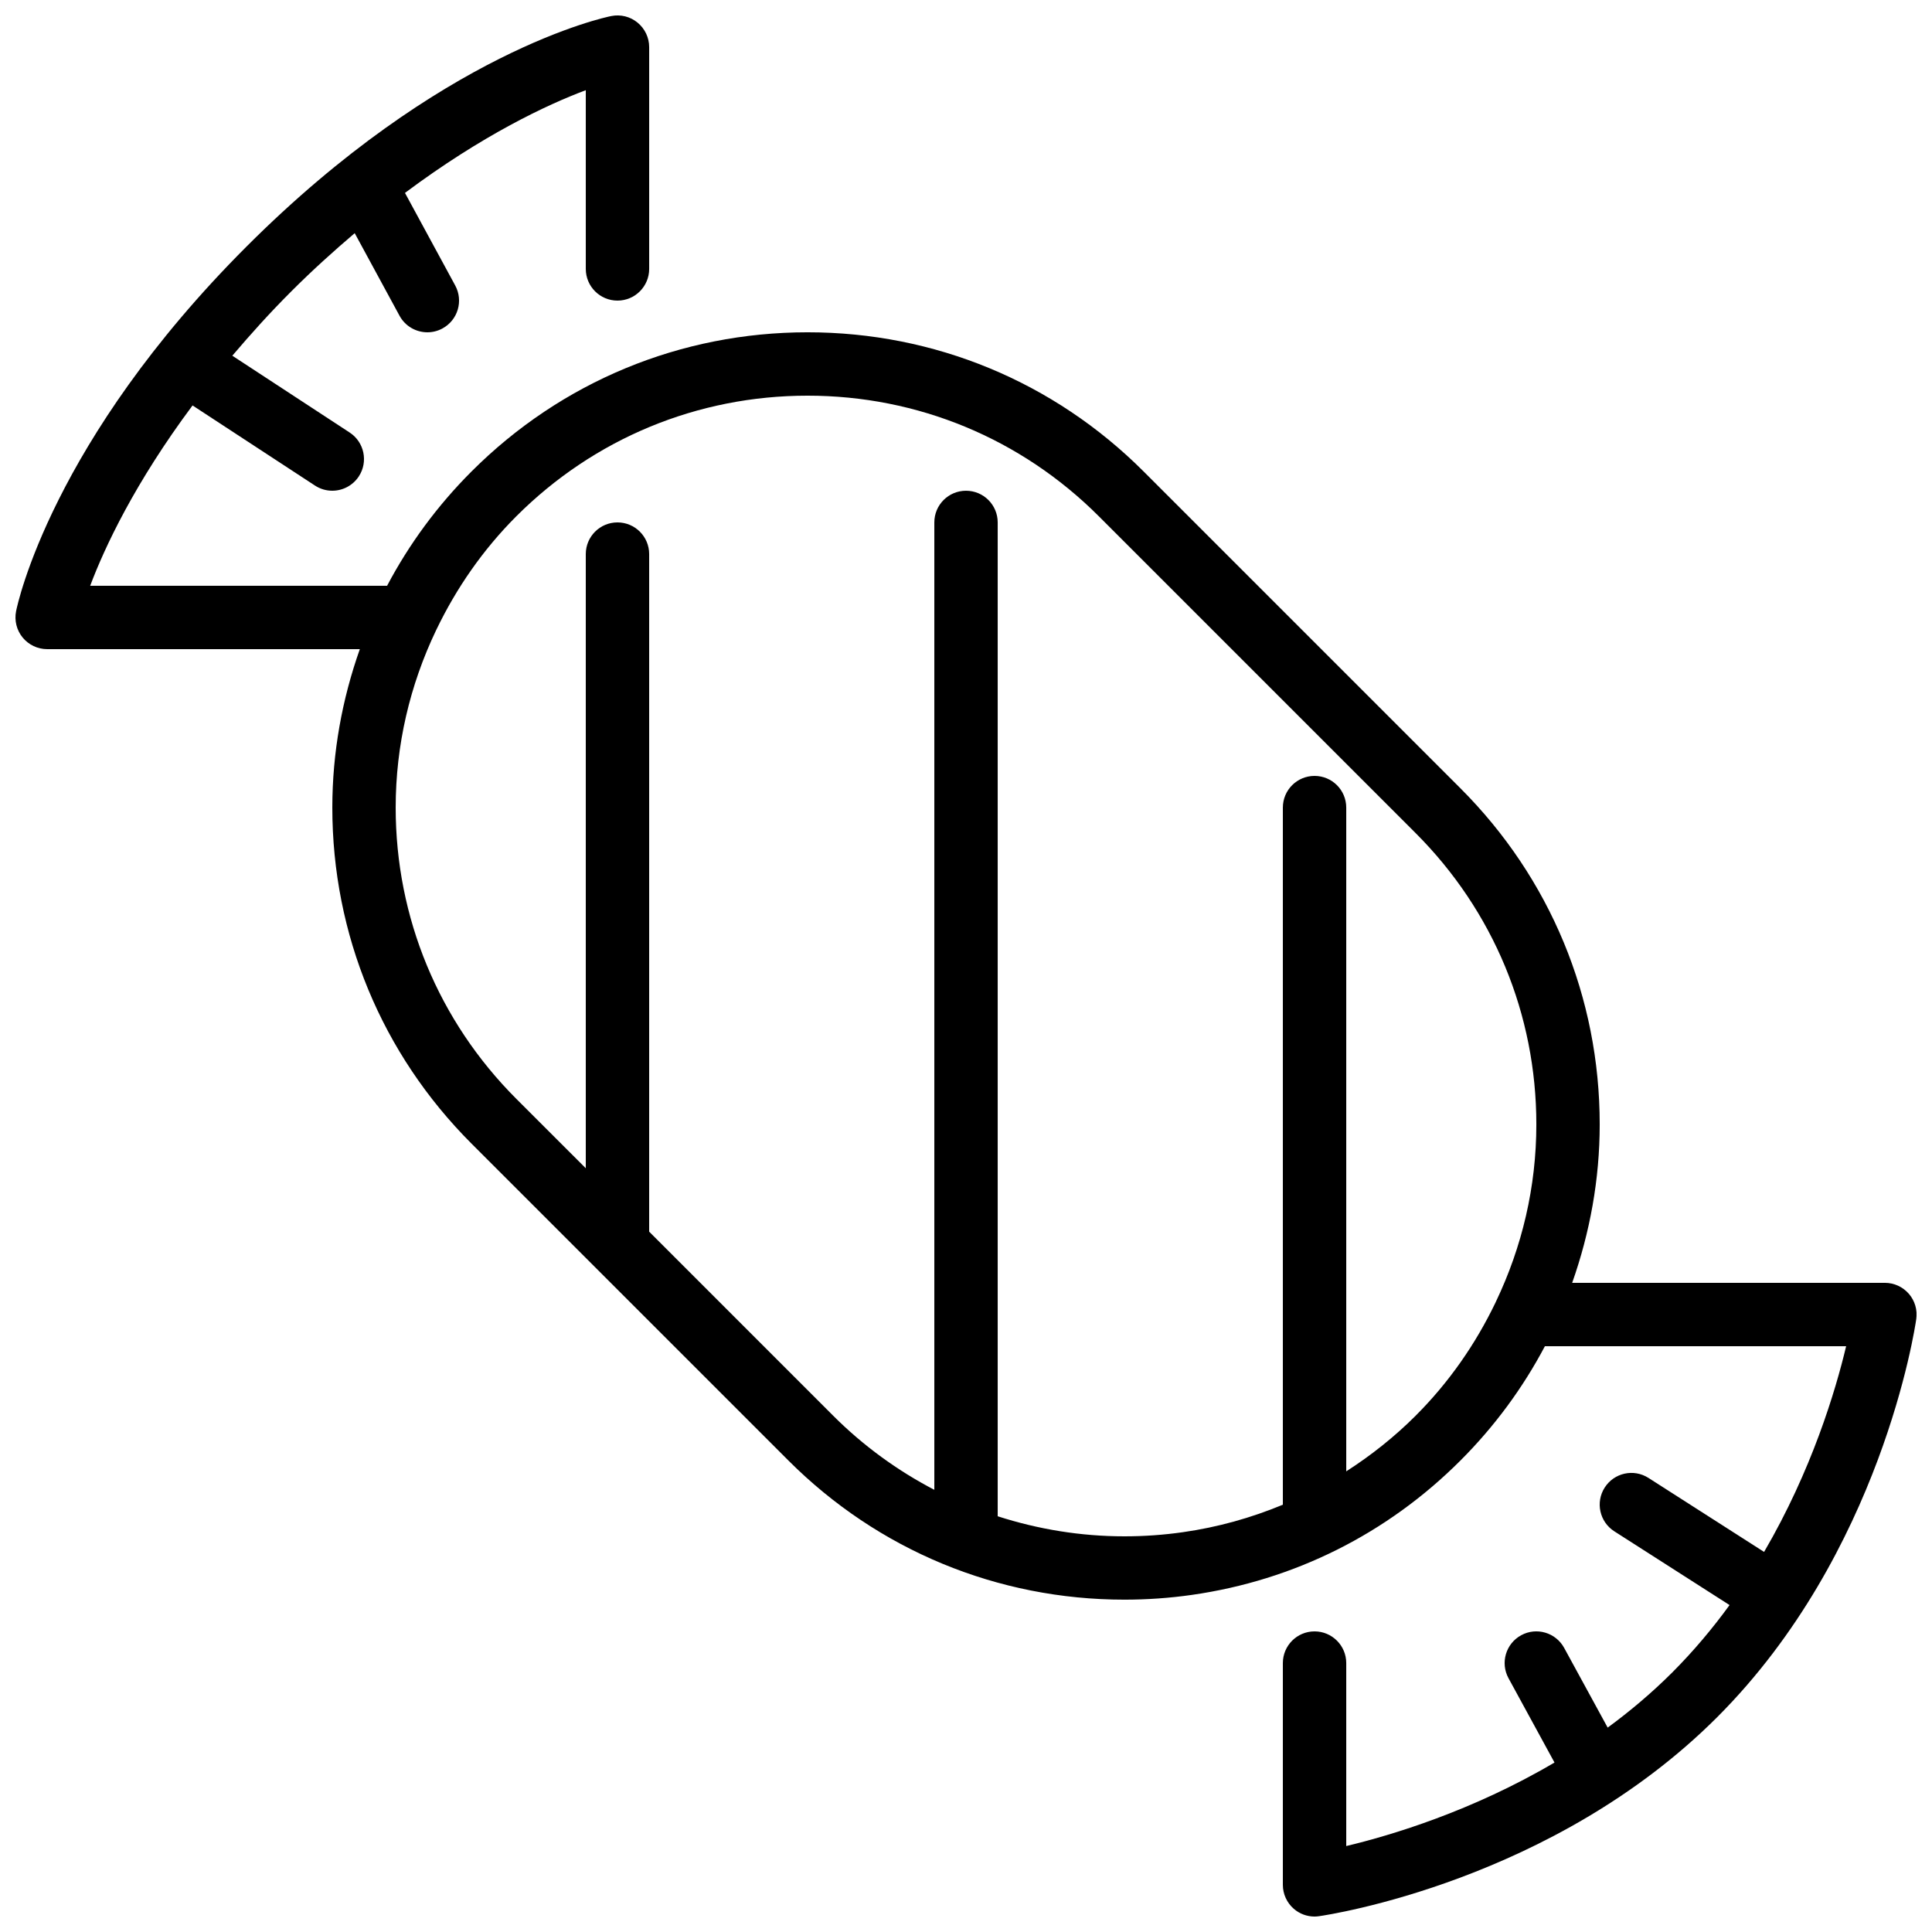 <?xml version="1.0" encoding="UTF-8"?>
<!-- Uploaded to: ICON Repo, www.iconrepo.com, Generator: ICON Repo Mixer Tools -->
<svg width="800px" height="800px" version="1.1" viewBox="144 144 512 512" xmlns="http://www.w3.org/2000/svg">
 <defs>
  <clipPath id="a">
   <path d="m148.09 148.09h503.81v503.81h-503.81z"/>
  </clipPath>
 </defs>
 <g clip-path="url(#a)">
  <path d="m519.17 519.17c-5.648 5.644-11.836 10.539-18.402 14.754v-175.9c0-4.644-3.762-8.398-8.398-8.398-4.644 0-8.398 3.754-8.398 8.398v184.74c-8.414 3.492-17.277 5.977-26.508 7.285-5.106 0.73-10.301 1.094-15.465 1.094-11.59 0-22.883-1.863-33.598-5.316v-263.38c0-4.641-3.762-8.395-8.398-8.395-4.641 0-8.395 3.754-8.395 8.395v256.37c-9.758-5.086-18.809-11.645-26.812-19.648l-48.758-48.766v-179.56c0-4.644-3.762-8.398-8.398-8.398-4.644 0-8.398 3.754-8.398 8.398v162.76l-18.414-18.402c-20.613-20.625-31.965-48.031-31.965-77.184 0-16.543 3.769-32.465 10.688-46.949 0.043-0.102 0.102-0.191 0.145-0.293 5.273-10.949 12.293-21.102 21.133-29.953 20.617-20.613 48.031-31.965 77.195-31.965 29.152 0 56.566 11.352 77.184 31.965l83.965 83.969c20.617 20.625 31.977 48.031 31.977 77.191 0 16.535-3.777 32.457-10.699 46.941-0.039 0.098-0.098 0.191-0.133 0.293-5.266 10.949-12.293 21.102-21.145 29.949m130.68-32.309c-1.594-1.832-3.902-2.891-6.336-2.891h-82.871c4.703-13.324 7.297-27.438 7.297-41.984 0-33.645-13.105-65.273-36.895-89.062l-83.969-83.969c-23.789-23.789-55.418-36.887-89.055-36.887-33.648 0-65.277 13.098-89.066 36.887-9.062 9.059-16.551 19.27-22.371 30.285h-78.684c3.809-10.16 11.863-27.32 27.129-47.785l32.438 21.227c1.418 0.926 3.012 1.371 4.594 1.371 2.734 0 5.414-1.344 7.035-3.805 2.535-3.879 1.445-9.086-2.434-11.621l-31.094-20.355c4.734-5.559 9.789-11.219 15.641-17.062 5.746-5.75 11.32-10.746 16.793-15.414l11.875 21.879c1.52 2.805 4.398 4.394 7.391 4.394 1.352 0 2.719-0.328 3.988-1.016 4.09-2.219 5.59-7.316 3.383-11.387l-13.316-24.535c20.527-15.344 37.75-23.422 47.918-27.223v47.367c0 4.633 3.754 8.395 8.398 8.395 4.637 0 8.398-3.762 8.398-8.395v-58.781c0-2.516-1.137-4.902-3.082-6.496-1.934-1.598-4.492-2.234-6.969-1.738-1.809 0.359-45.066 9.488-96.648 61.078-51.59 51.582-60.719 94.832-61.078 96.648-0.488 2.469 0.148 5.027 1.738 6.969 1.602 1.945 3.981 3.082 6.496 3.082h82.863c-4.703 13.316-7.289 27.43-7.289 41.984 0 33.637 13.098 65.266 36.887 89.055l83.969 83.969c23.789 23.789 55.418 36.887 89.074 36.887 5.953 0 11.938-0.418 17.832-1.258 27.148-3.871 51.785-16.191 71.215-35.629 9.059-9.059 16.551-19.27 22.367-30.277h79.832c-2.805 11.797-9.129 32.93-21.742 54.512l-30.641-19.609c-3.918-2.508-9.102-1.359-11.602 2.555-2.496 3.902-1.352 9.102 2.551 11.594l30.539 19.543c-4.457 6.137-9.488 12.148-15.156 17.832-5.465 5.457-11.242 10.312-17.145 14.645l-11.531-21.125c-2.223-4.074-7.336-5.578-11.395-3.352-4.07 2.219-5.574 7.324-3.348 11.395l12.184 22.336c-21.781 12.84-43.262 19.289-55.191 22.133v-48.492c0-4.633-3.762-8.395-8.398-8.395-4.644 0-8.398 3.762-8.398 8.395v58.781c0 2.434 1.059 4.742 2.891 6.336 1.535 1.336 3.492 2.059 5.508 2.059 0.387 0 0.789-0.035 1.184-0.094 2.512-0.352 62.051-9.285 105.52-52.746 43.453-43.473 52.395-103 52.758-105.52 0.344-2.41-0.379-4.844-1.977-6.691" fill-rule="evenodd"/>
 </g>
</svg>